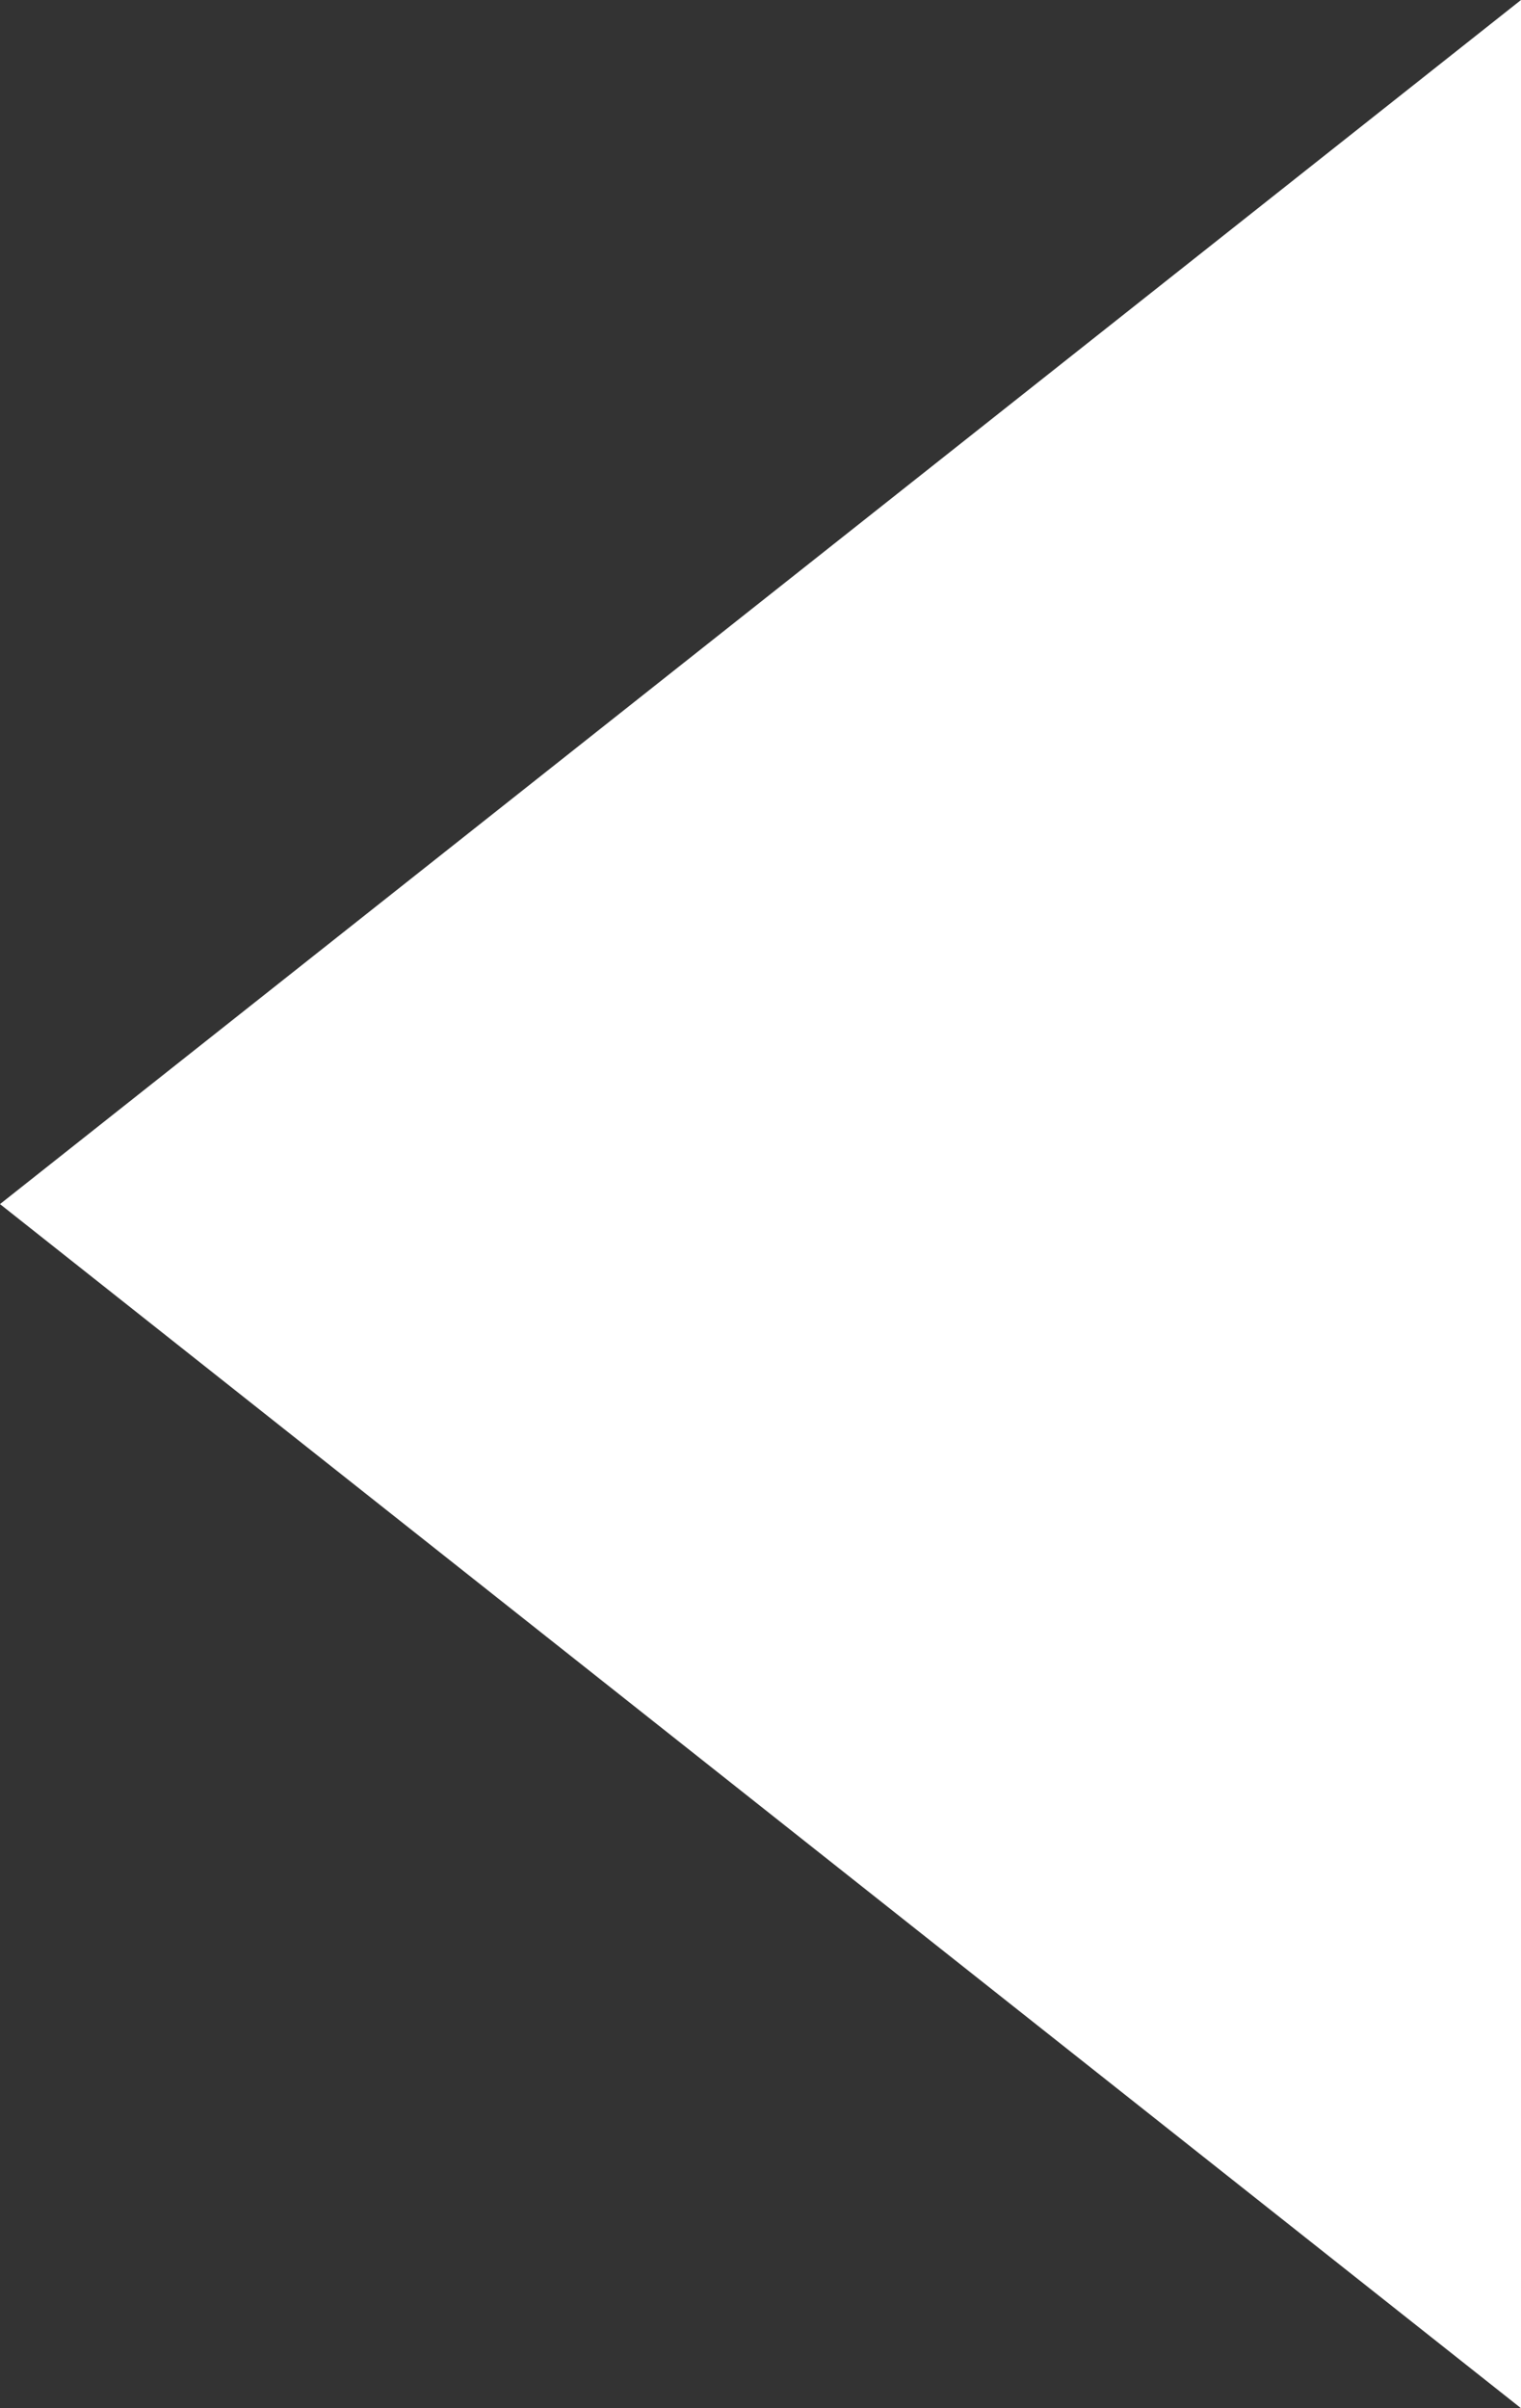 <svg xmlns="http://www.w3.org/2000/svg" width="12" height="19" viewBox="0 0 12 19">
  <rect x="0" y="0" width="12" height="19" fill="#333333" stroke="none"/>
  <path id="Polygon_2" data-name="Polygon 2" d="M9.5,0,19,12H0Z" transform="translate(0 19) rotate(-90)" fill="#fff"/>
</svg>
